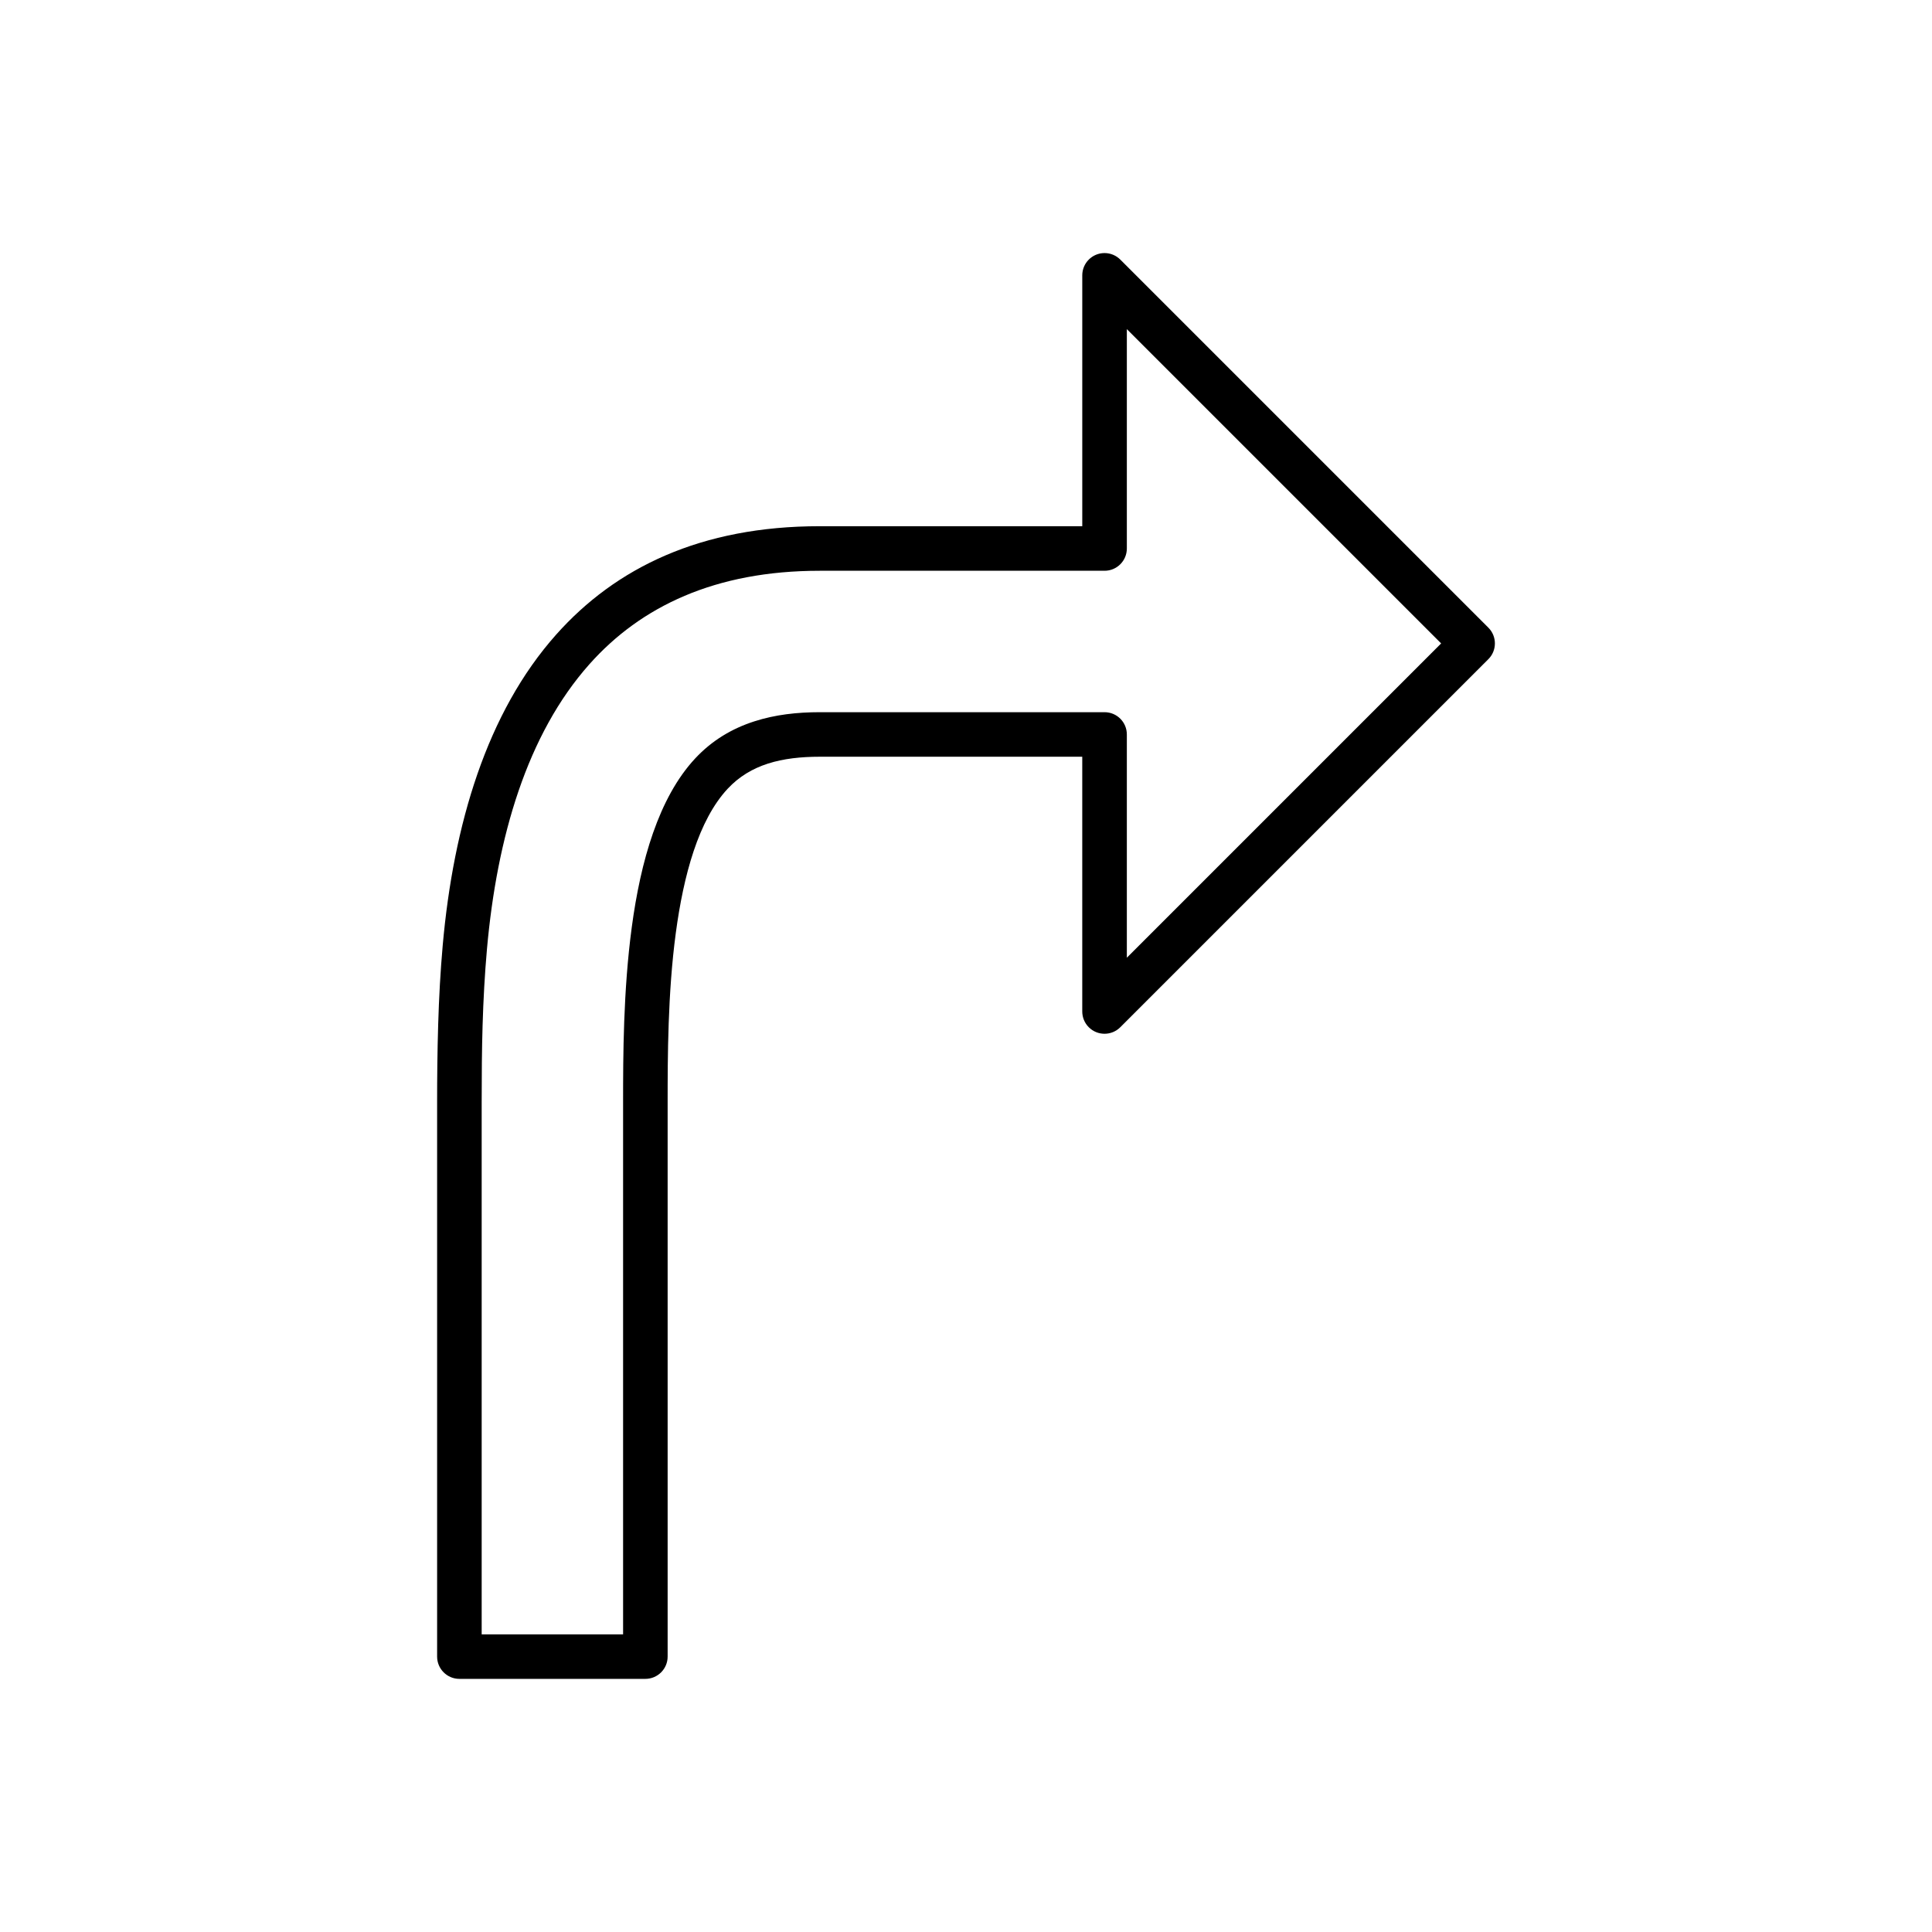 <?xml version="1.0" encoding="UTF-8"?>
<!-- Uploaded to: ICON Repo, www.svgrepo.com, Generator: ICON Repo Mixer Tools -->
<svg fill="#000000" width="800px" height="800px" version="1.1" viewBox="144 144 512 512" xmlns="http://www.w3.org/2000/svg">
 <path d="m259.84 583.02v-146.83c0-6.531 0.059-13.312 0.285-20.781 0.211-6.949 0.578-13.922 1.203-20.93 2.859-32.031 11.699-61.68 30.062-82.305 15.809-17.758 38.387-28.723 69.844-28.723h69.578v-66.484c0-3.262 2.644-5.902 5.902-5.902 1.645 0 3.129 0.672 4.199 1.754l97.52 97.52c2.305 2.305 2.305 6.043 0 8.348l-0.023 0.02-97.523 97.523c-2.305 2.305-6.043 2.305-8.348 0-1.152-1.152-1.73-2.664-1.73-4.176v-67.512h-69.578c-4.879 0-9.574 0.48-13.77 1.836-3.961 1.281-7.586 3.379-10.645 6.672-7.703 8.289-11.668 22.859-13.727 38.23-2.133 15.902-2.16 32.855-2.16 44.906v146.83c0 3.262-2.644 5.902-5.902 5.902h-49.285c-3.262 0-5.902-2.644-5.902-5.902zm11.809-146.83v140.93h37.477v-140.93c0-12.273 0.031-29.551 2.301-46.473 2.34-17.453 7.117-34.297 16.773-44.688 4.531-4.875 9.867-7.977 15.672-9.852 5.566-1.801 11.438-2.438 17.367-2.438h75.484c3.262 0 5.902 2.644 5.902 5.902v59.164l83.293-83.293-83.293-83.293v58.137c0 3.262-2.644 5.902-5.902 5.902h-75.484c-27.703 0-47.406 9.453-61.031 24.758-16.504 18.539-24.508 45.797-27.156 75.477-0.598 6.695-0.953 13.449-1.16 20.238-0.191 6.269-0.242 13.238-0.242 20.457z"/>
</svg>